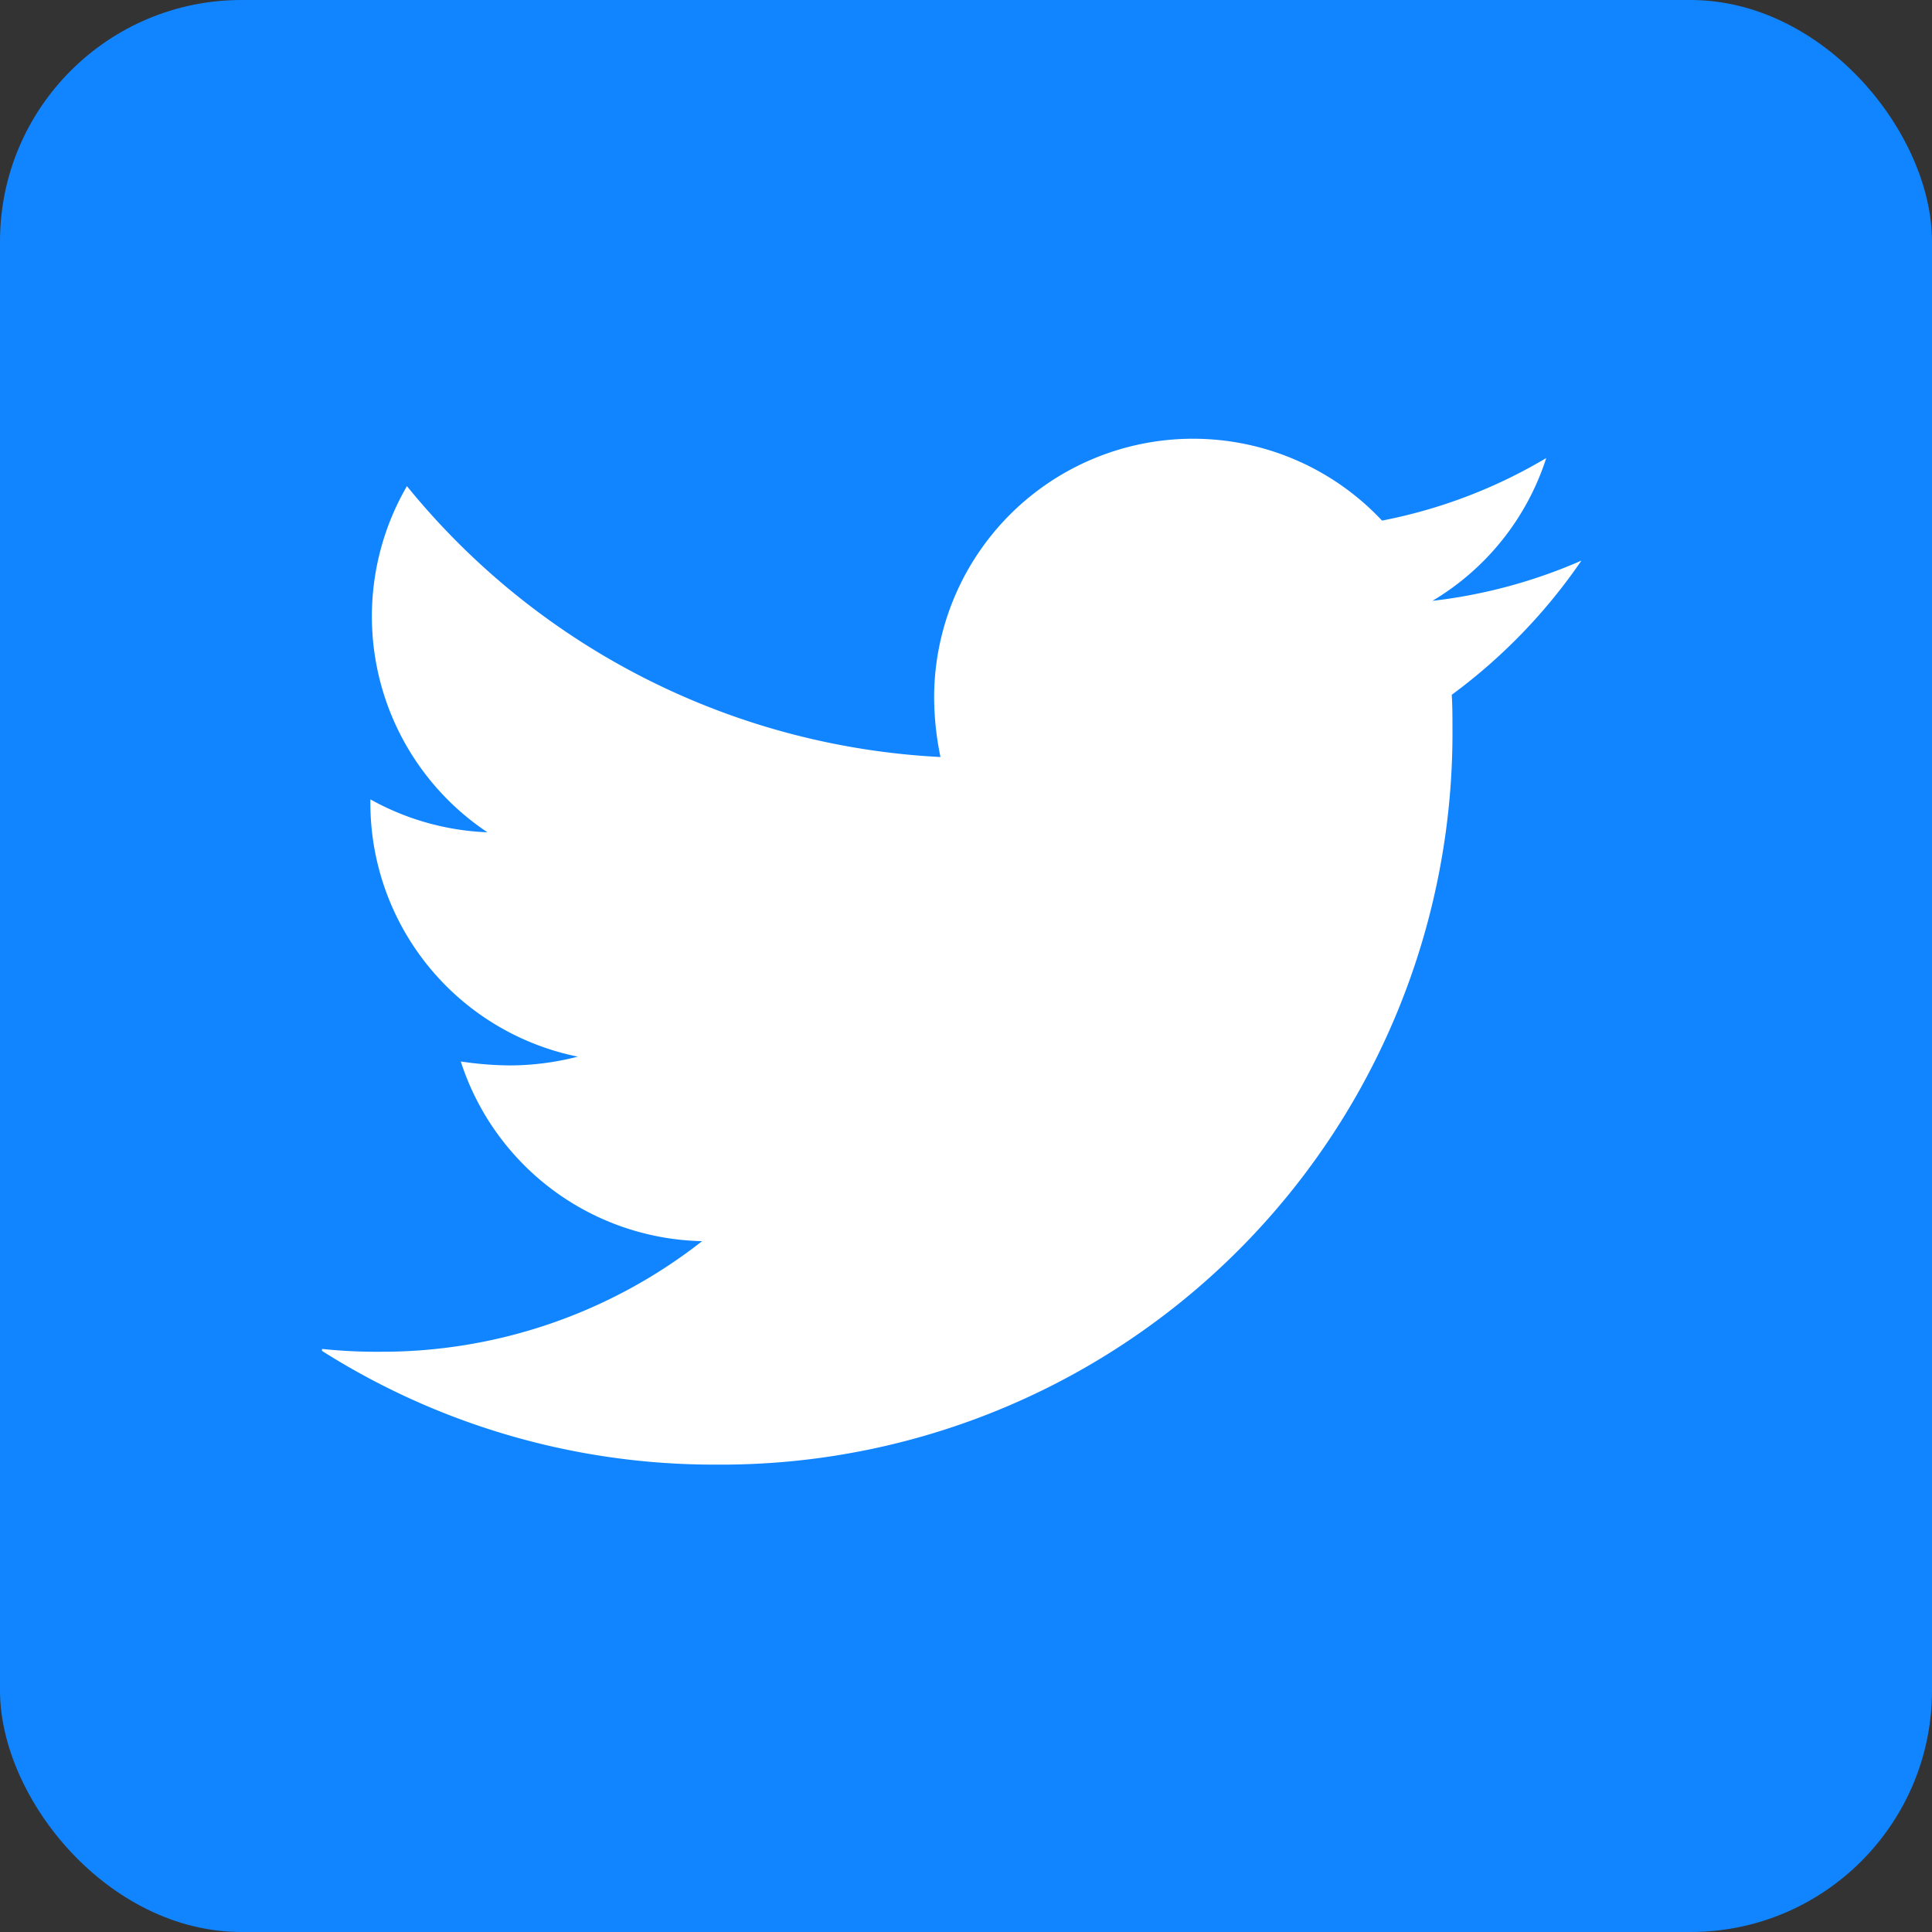 <svg xmlns="http://www.w3.org/2000/svg" xmlns:xlink="http://www.w3.org/1999/xlink" width="24" height="24" viewBox="0 0 24 24"><rect x="0" y="0" width="24" height="24" fill="#333333" stroke="none"/><defs><style>.a,.d{fill:#fff;}.a{stroke:#707070;}.b{fill:#1185ff;}.c{clip-path:url(#a);}</style><clipPath id="a"><rect class="a" width="16" height="16" transform="translate(0.042 -0.312)"/></clipPath></defs><g transform="translate(-1380 -146)"><rect class="b" width="24" height="24" rx="3" transform="translate(1380 146)"/><g class="c" transform="translate(1383.958 149.979)"><path class="d" d="M18.223,6.114a6.447,6.447,0,0,1-1.851.5A3.207,3.207,0,0,0,17.786,4.84a6.347,6.347,0,0,1-2.04.777,3.217,3.217,0,0,0-5.564,2.2,3.693,3.693,0,0,0,.079.737A9.136,9.136,0,0,1,3.633,5.189a3.224,3.224,0,0,0,1,4.3,3.243,3.243,0,0,1-1.454-.409v.04a3.215,3.215,0,0,0,2.577,3.156,3.4,3.4,0,0,1-.847.109,4.277,4.277,0,0,1-.607-.049A3.221,3.221,0,0,0,7.3,14.568a6.443,6.443,0,0,1-3.991,1.374,6.573,6.573,0,0,1-.777-.04,9.1,9.1,0,0,0,4.938,1.442A9.086,9.086,0,0,0,16.621,8.2c0-.14,0-.279-.009-.419A6.924,6.924,0,0,0,18.223,6.114Z" transform="translate(-2.536 -3.129)"/></g></g></svg>